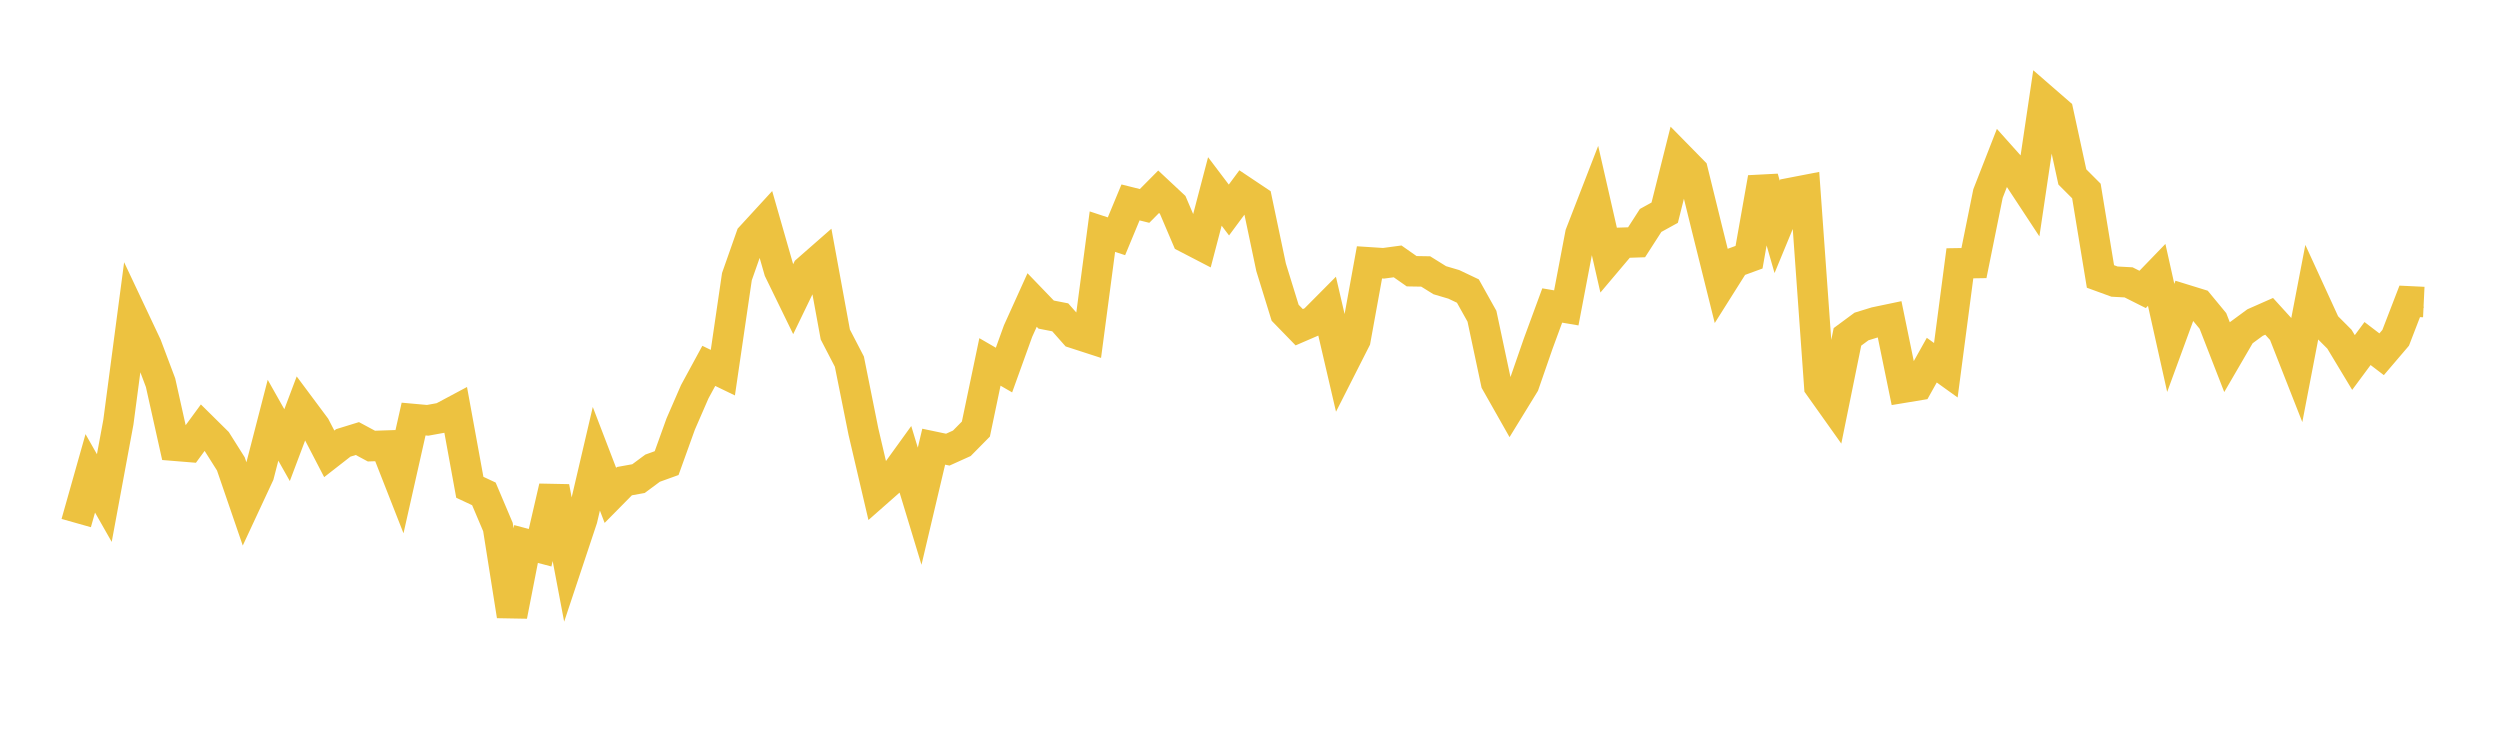 <svg width="164" height="48" xmlns="http://www.w3.org/2000/svg" xmlns:xlink="http://www.w3.org/1999/xlink"><path fill="none" stroke="rgb(237,194,64)" stroke-width="2" d="M5,34.313L5.922,31.051L6.844,32.673L7.766,27.694L8.689,20.704L9.611,22.658L10.533,25.105L11.455,29.24L12.377,29.315L13.299,28.057L14.222,28.969L15.144,30.431L16.066,33.118L16.988,31.139L17.91,27.567L18.832,29.202L19.754,26.757L20.677,27.996L21.599,29.772L22.521,29.053L23.443,28.769L24.365,29.264L25.287,29.233L26.21,31.585L27.132,27.49L28.054,27.573L28.976,27.406L29.898,26.914L30.82,31.966L31.743,32.398L32.665,34.573L33.587,40.397L34.509,35.687L35.431,35.931L36.353,31.946L37.275,36.815L38.198,34.041L39.12,30.095L40.042,32.497L40.964,31.563L41.886,31.397L42.808,30.713L43.731,30.38L44.653,27.818L45.575,25.698L46.497,24.001L47.419,24.447L48.341,18.149L49.263,15.527L50.186,14.522L51.108,17.738L52.03,19.63L52.952,17.724L53.874,16.916L54.796,21.943L55.719,23.723L56.641,28.315L57.563,32.258L58.485,31.446L59.407,30.169L60.329,33.208L61.251,29.303L62.174,29.497L63.096,29.081L64.018,28.147L64.94,23.742L65.862,24.276L66.784,21.72L67.707,19.68L68.629,20.637L69.551,20.817L70.473,21.859L71.395,22.158L72.317,15.196L73.24,15.5L74.162,13.279L75.084,13.509L76.006,12.579L76.928,13.44L77.85,15.602L78.772,16.08L79.695,12.558L80.617,13.777L81.539,12.532L82.461,13.148L83.383,17.532L84.305,20.517L85.228,21.466L86.15,21.068L87.072,20.14L87.994,24.105L88.916,22.287L89.838,17.211L90.76,17.271L91.683,17.147L92.605,17.793L93.527,17.808L94.449,18.382L95.371,18.655L96.293,19.093L97.216,20.745L98.138,25.08L99.06,26.708L99.982,25.206L100.904,22.547L101.826,20.04L102.749,20.197L103.671,15.354L104.593,12.976L105.515,17.015L106.437,15.924L107.359,15.894L108.281,14.461L109.204,13.952L110.126,10.281L111.048,11.219L111.97,14.968L112.892,18.674L113.814,17.211L114.737,16.873L115.659,11.667L116.581,14.882L117.503,12.651L118.425,12.473L119.347,25.344L120.269,26.641L121.192,22.099L122.114,21.418L123.036,21.134L123.958,20.941L124.88,25.429L125.802,25.276L126.725,23.626L127.647,24.288L128.569,17.273L129.491,17.258L130.413,12.696L131.335,10.335L132.257,11.366L133.18,12.769L134.102,6.56L135.024,7.361L135.946,11.607L136.868,12.53L137.79,18.136L138.713,18.473L139.635,18.523L140.557,18.986L141.479,18.032L142.401,22.167L143.323,19.652L144.246,19.937L145.168,21.054L146.09,23.422L147.012,21.837L147.934,21.159L148.856,20.752L149.778,21.766L150.701,24.114L151.623,19.318L152.545,21.327L153.467,22.251L154.389,23.781L155.311,22.536L156.234,23.24L157.156,22.16L158.078,19.77L159,19.814"></path></svg>